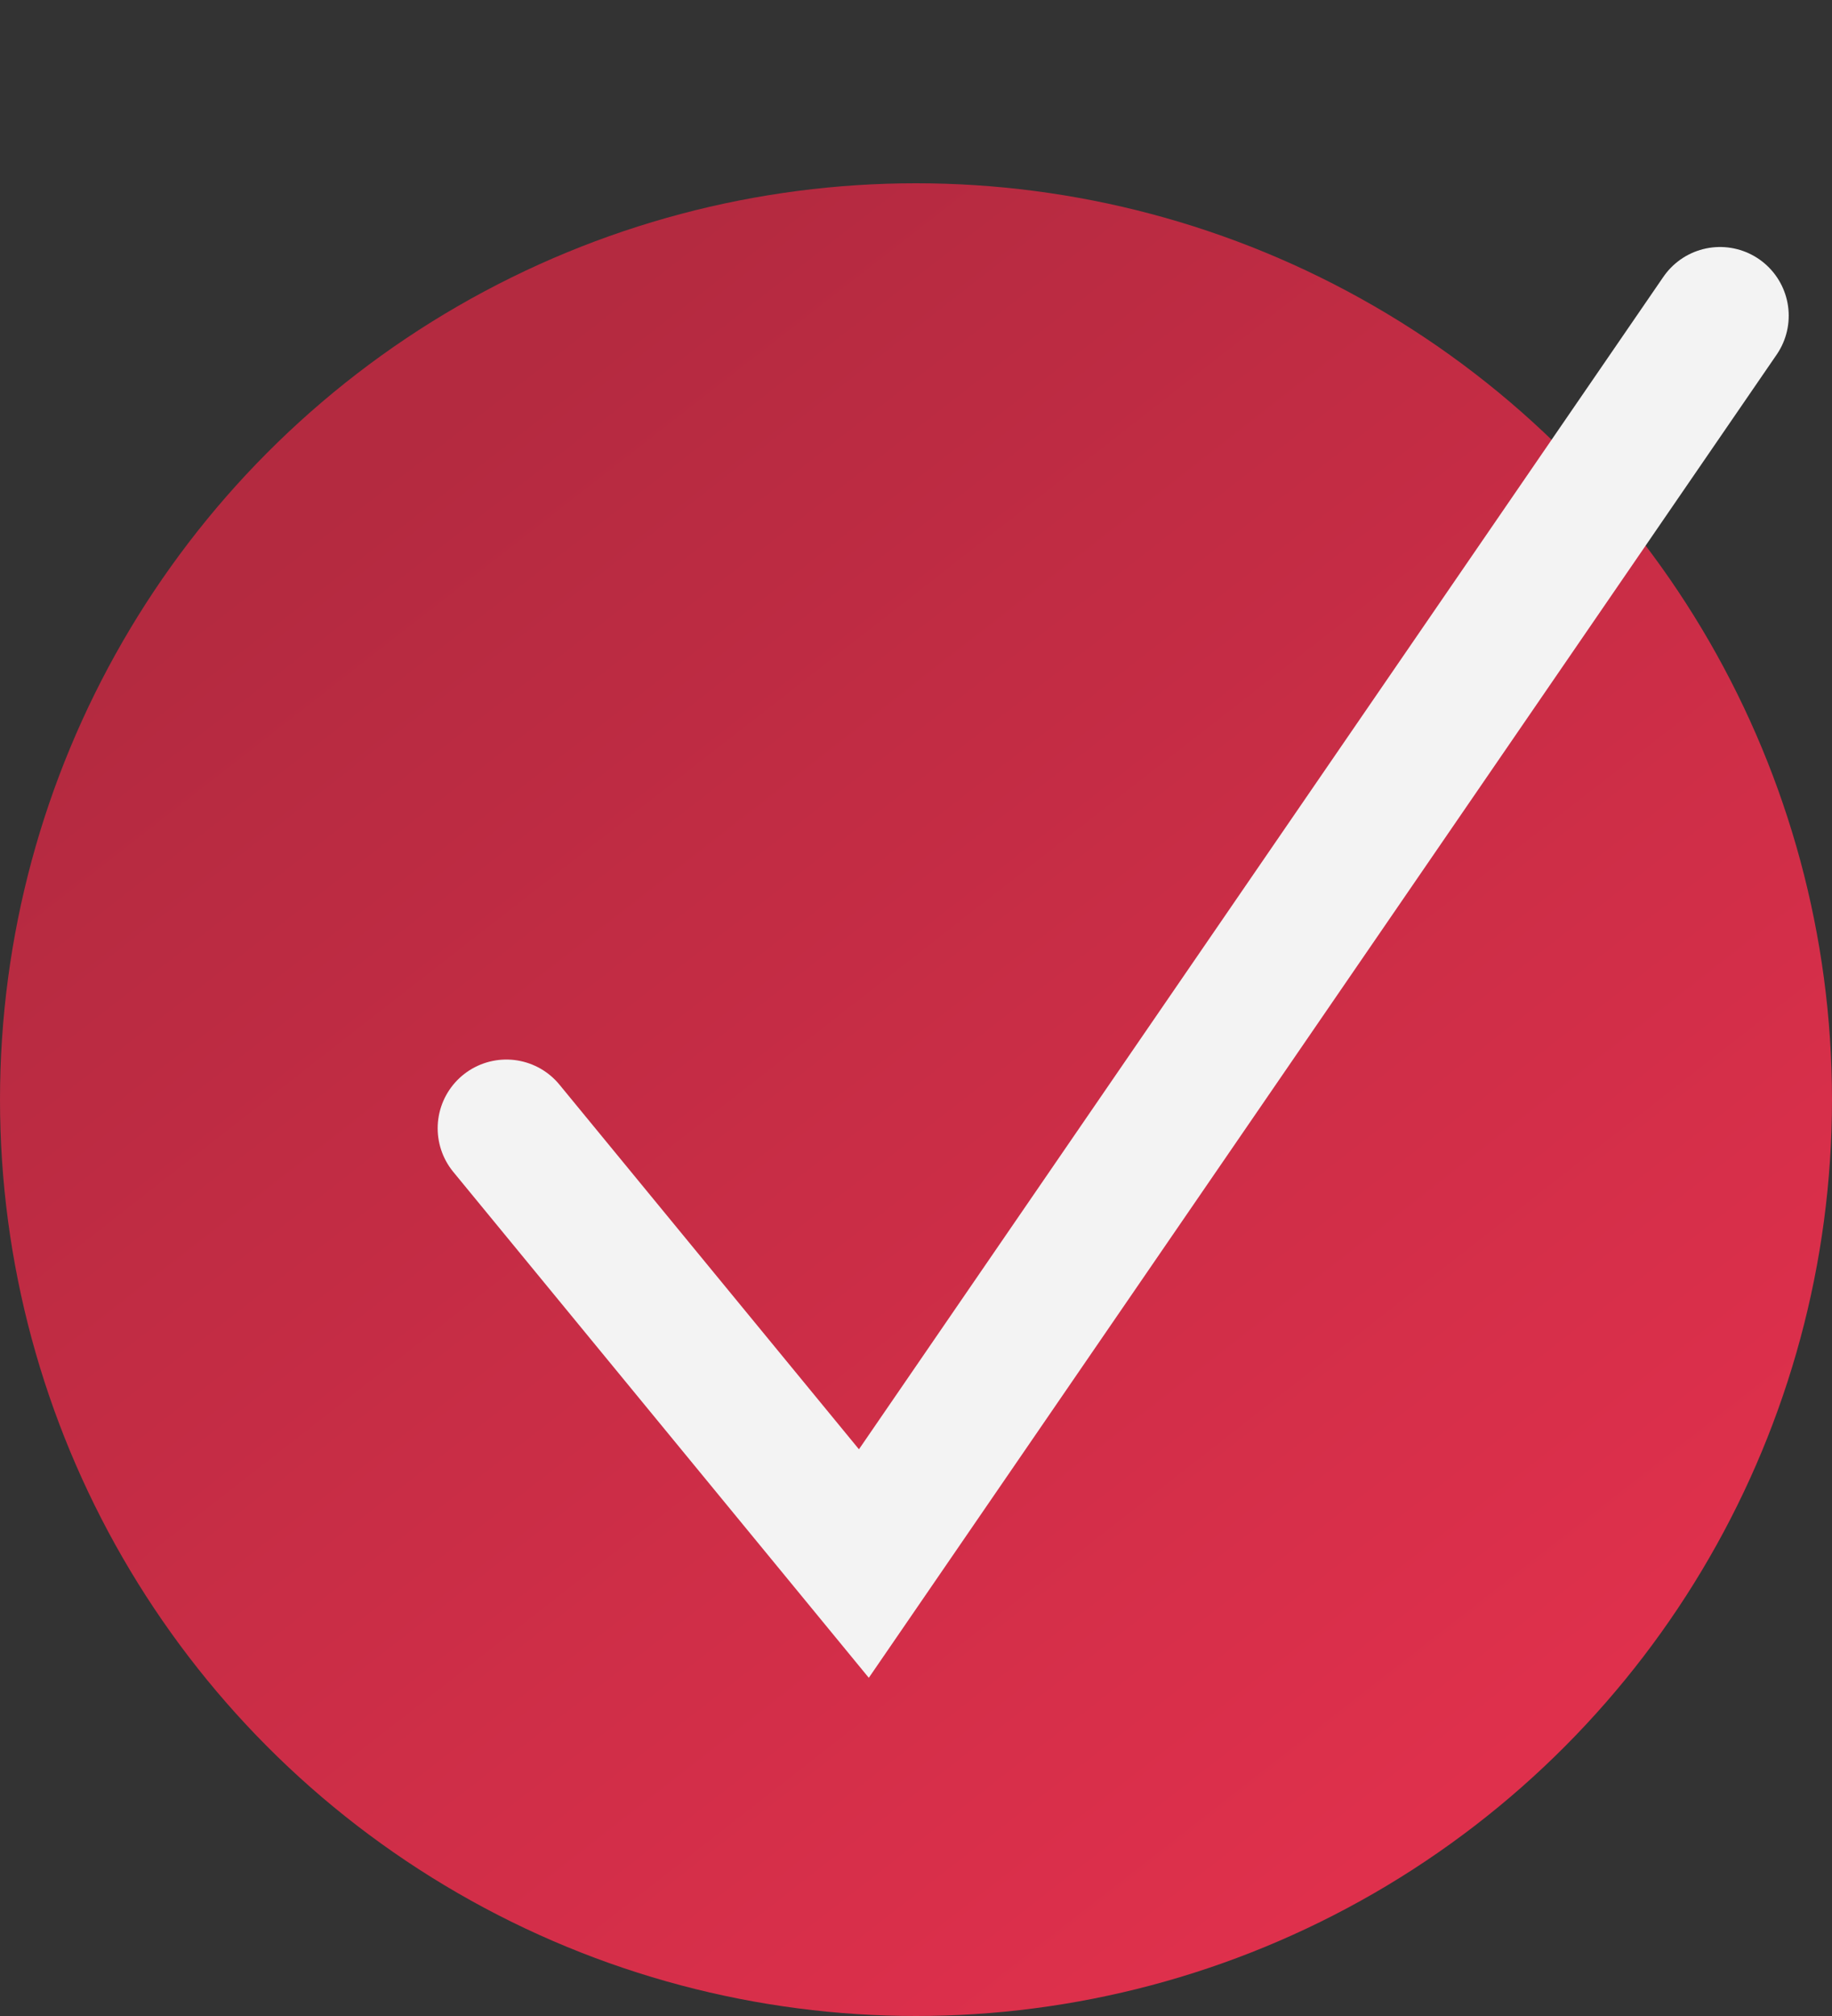 <?xml version="1.0" encoding="UTF-8"?> <svg xmlns="http://www.w3.org/2000/svg" width="40" height="44" viewBox="0 0 40 44" fill="none"><rect x="0" y="0" width="40" height="44" fill="#333333" stroke="none"/> <circle cx="20" cy="24" r="20" fill="url(#paint0_linear_347_284)"></circle> <path d="M11.056 24.625L18.862 34.125L37.555 6.891" stroke="#F3F3F3" stroke-width="3" stroke-linecap="round"></path> <defs> <linearGradient id="paint0_linear_347_284" x1="6" y1="12" x2="29" y2="41.5" gradientUnits="userSpaceOnUse"> <stop stop-color="#B42A40"></stop> <stop offset="1" stop-color="#DF304C"></stop> </linearGradient> </defs> </svg> 